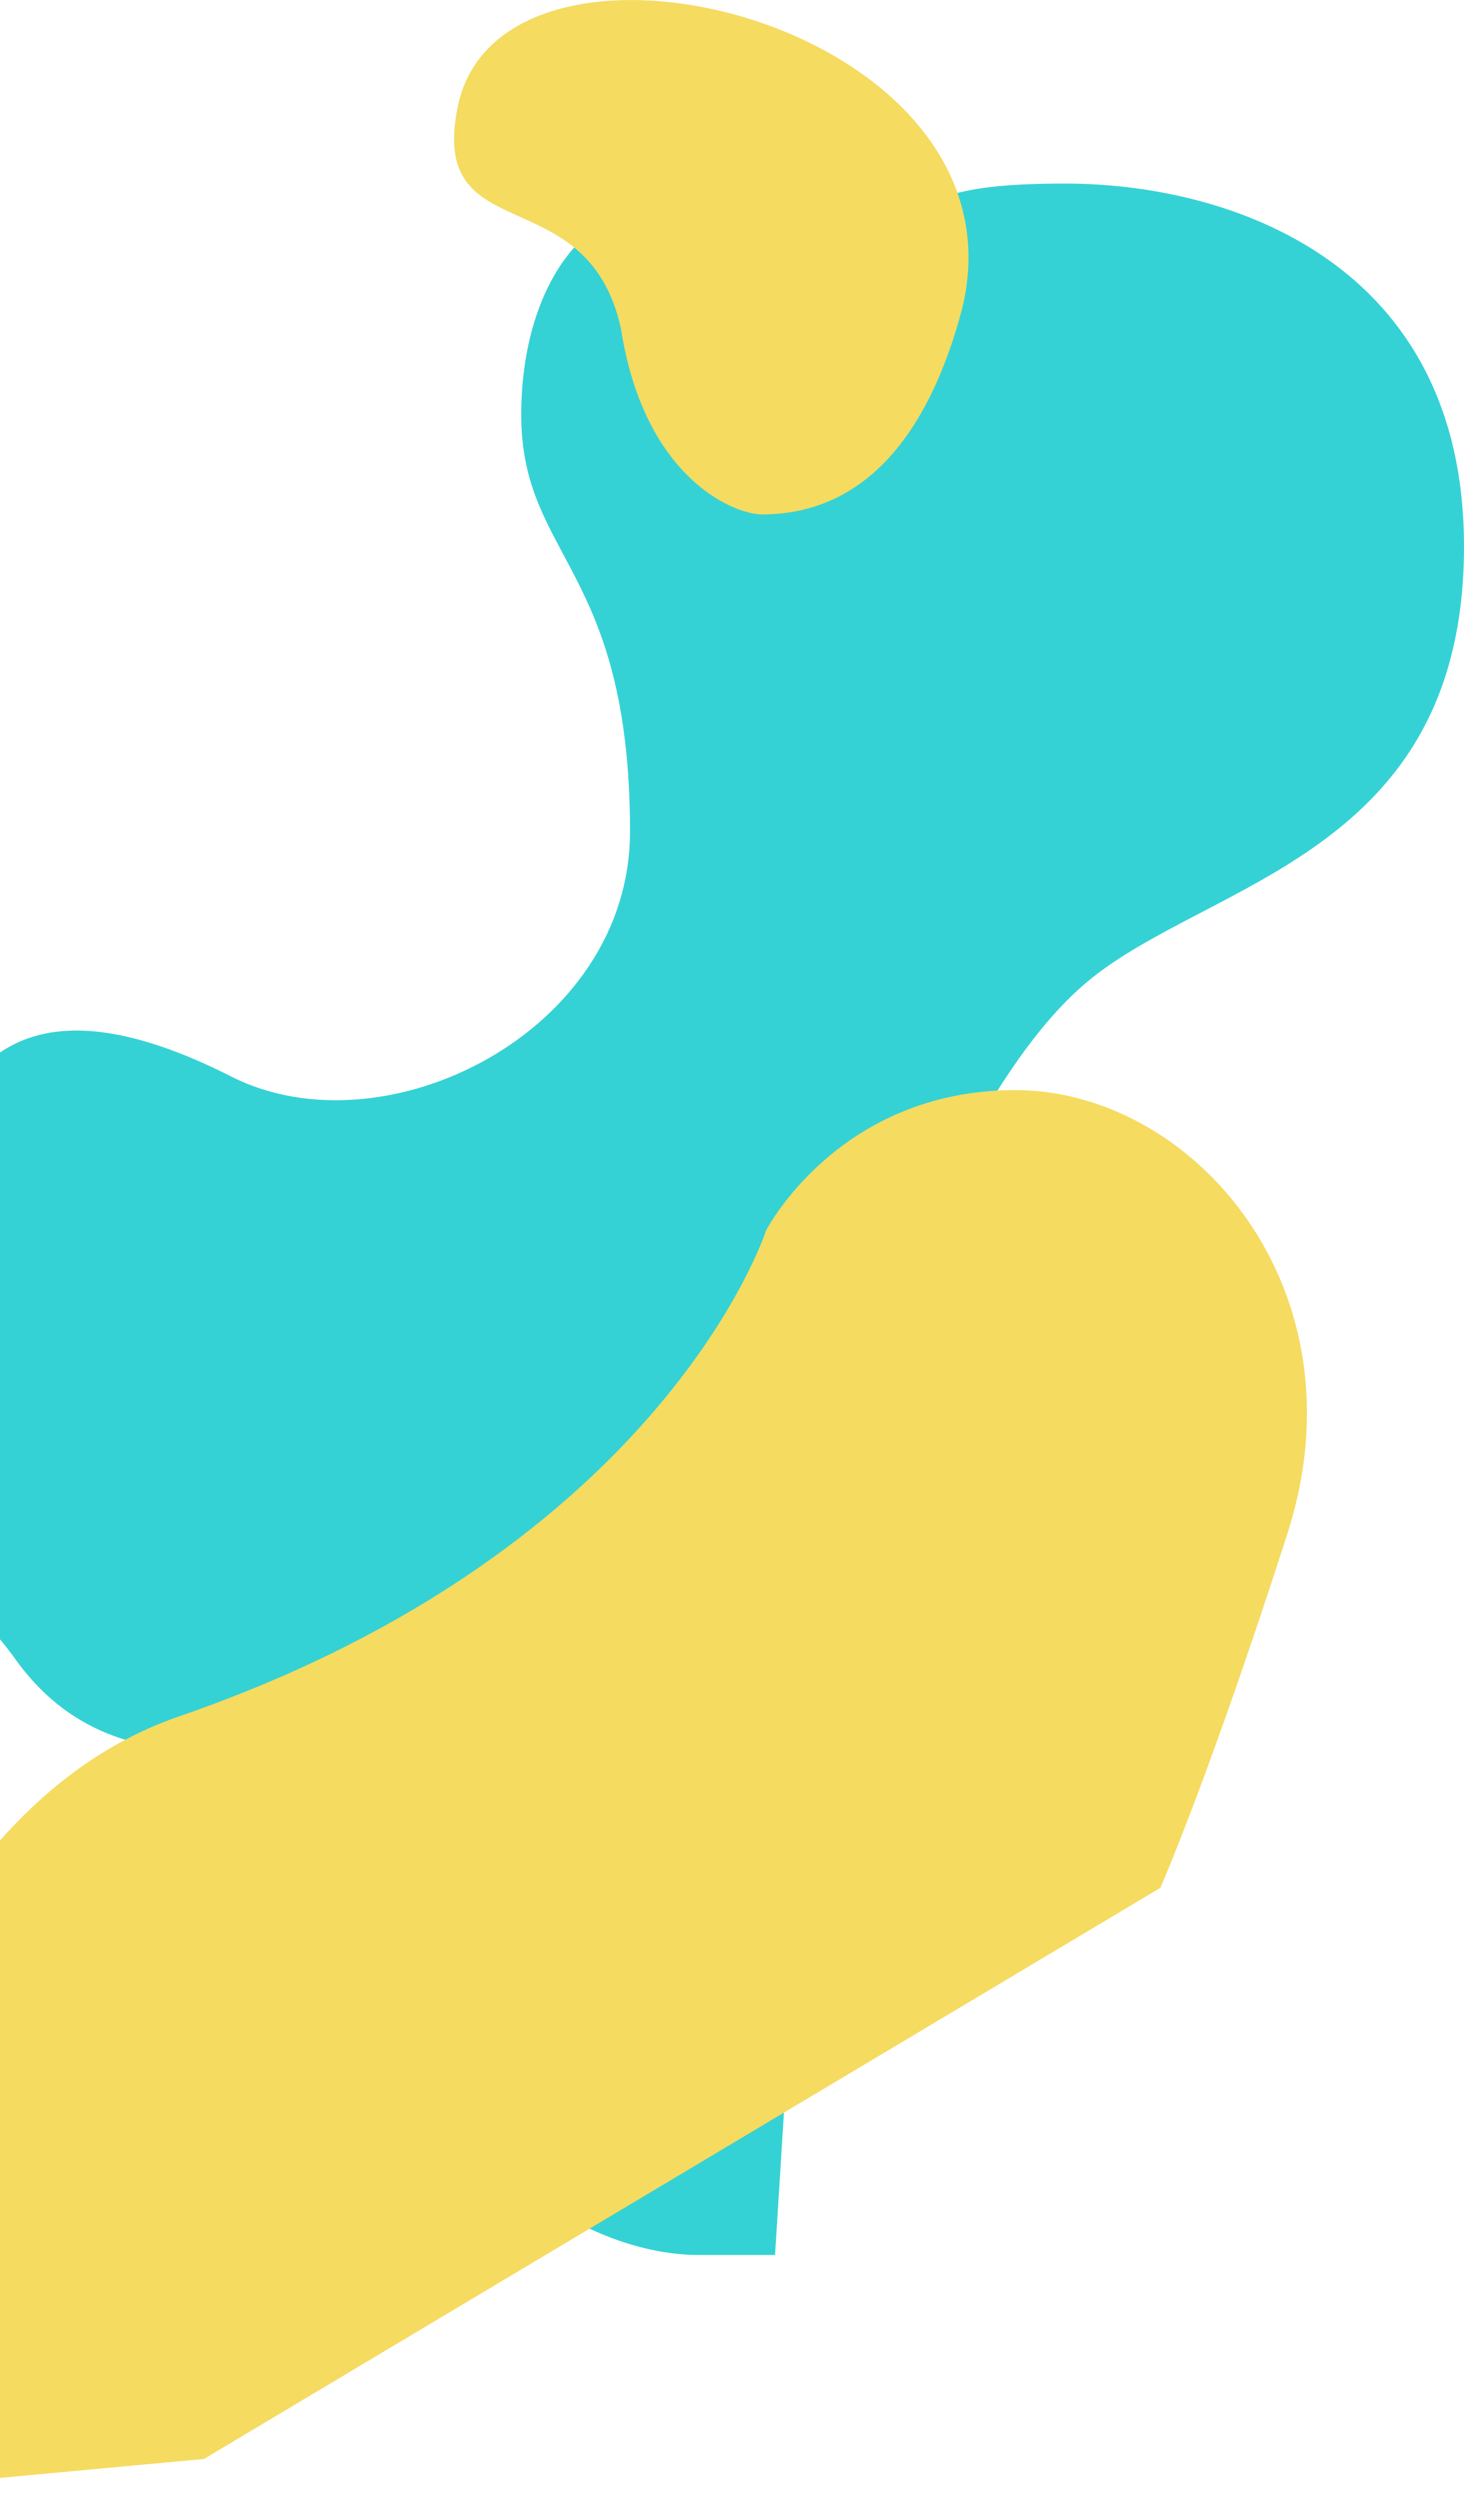 <?xml version="1.0" encoding="utf-8"?>
<!-- Generator: Adobe Illustrator 21.1.0, SVG Export Plug-In . SVG Version: 6.00 Build 0)  -->
<svg version="1.1" id="bg_left.svg" xmlns="http://www.w3.org/2000/svg" xmlns:xlink="http://www.w3.org/1999/xlink" x="0px"
	 y="0px" viewBox="0 0 323 551.5" style="enable-background:new 0 0 323 551.5;" xml:space="preserve">
<style type="text/css">
	.st0{fill:#34D2D5;}
	.st1{fill:#F5DB60;}
</style>
<path class="st0" d="M235,40.5c-28.6,0-27.9,4.5-45.9,10.4c-8.6,2.2-21.7,3.6-34.1-2.4c-21.6-10-40,11.3-40,43c0,31.7,24,33.6,24,92
	c0,44.2-54.1,71.2-88,54s-48.4-9-56-1c-11.5,11.6-22.9,9.9-51-3c-31.3-11.6-73,12-73,55c0,48.3,50,59.6,71,53
	c23.4-6.9,44.1,1.2,61,24c14.2,20.3,33.6,21,48,21c28.5,0,45,10.4,45,49c0,45.4,37.2,62,58,62h17l12.7-204.1
	c17.9-9.4,30.9-55.7,56.3-76.9c26.7-22.2,83-27.8,83-96C323,58.1,271.7,40.5,235,40.5z"/>
<path id="シェイプ_12" class="st1" d="M212.2,68.4c-6.5,24.4-19.5,45.1-44.2,45.1c-6.8-0.2-26-8.7-31-41
	c-7.4-33.7-42.6-16.9-36-49C110.7-23.8,228.1,5,212.2,68.4z"/>
<path id="bg_left_yellow.svg_のコピー" class="st1" d="M169,271.5c0,0,15.9-31,55-31s77.5,43.7,60,98s-28,78-28,78l-211,126
	l-97,9c0,0,10.5-145.5,92-173C146.5,341.6,169,271.5,169,271.5z"/>
</svg>
